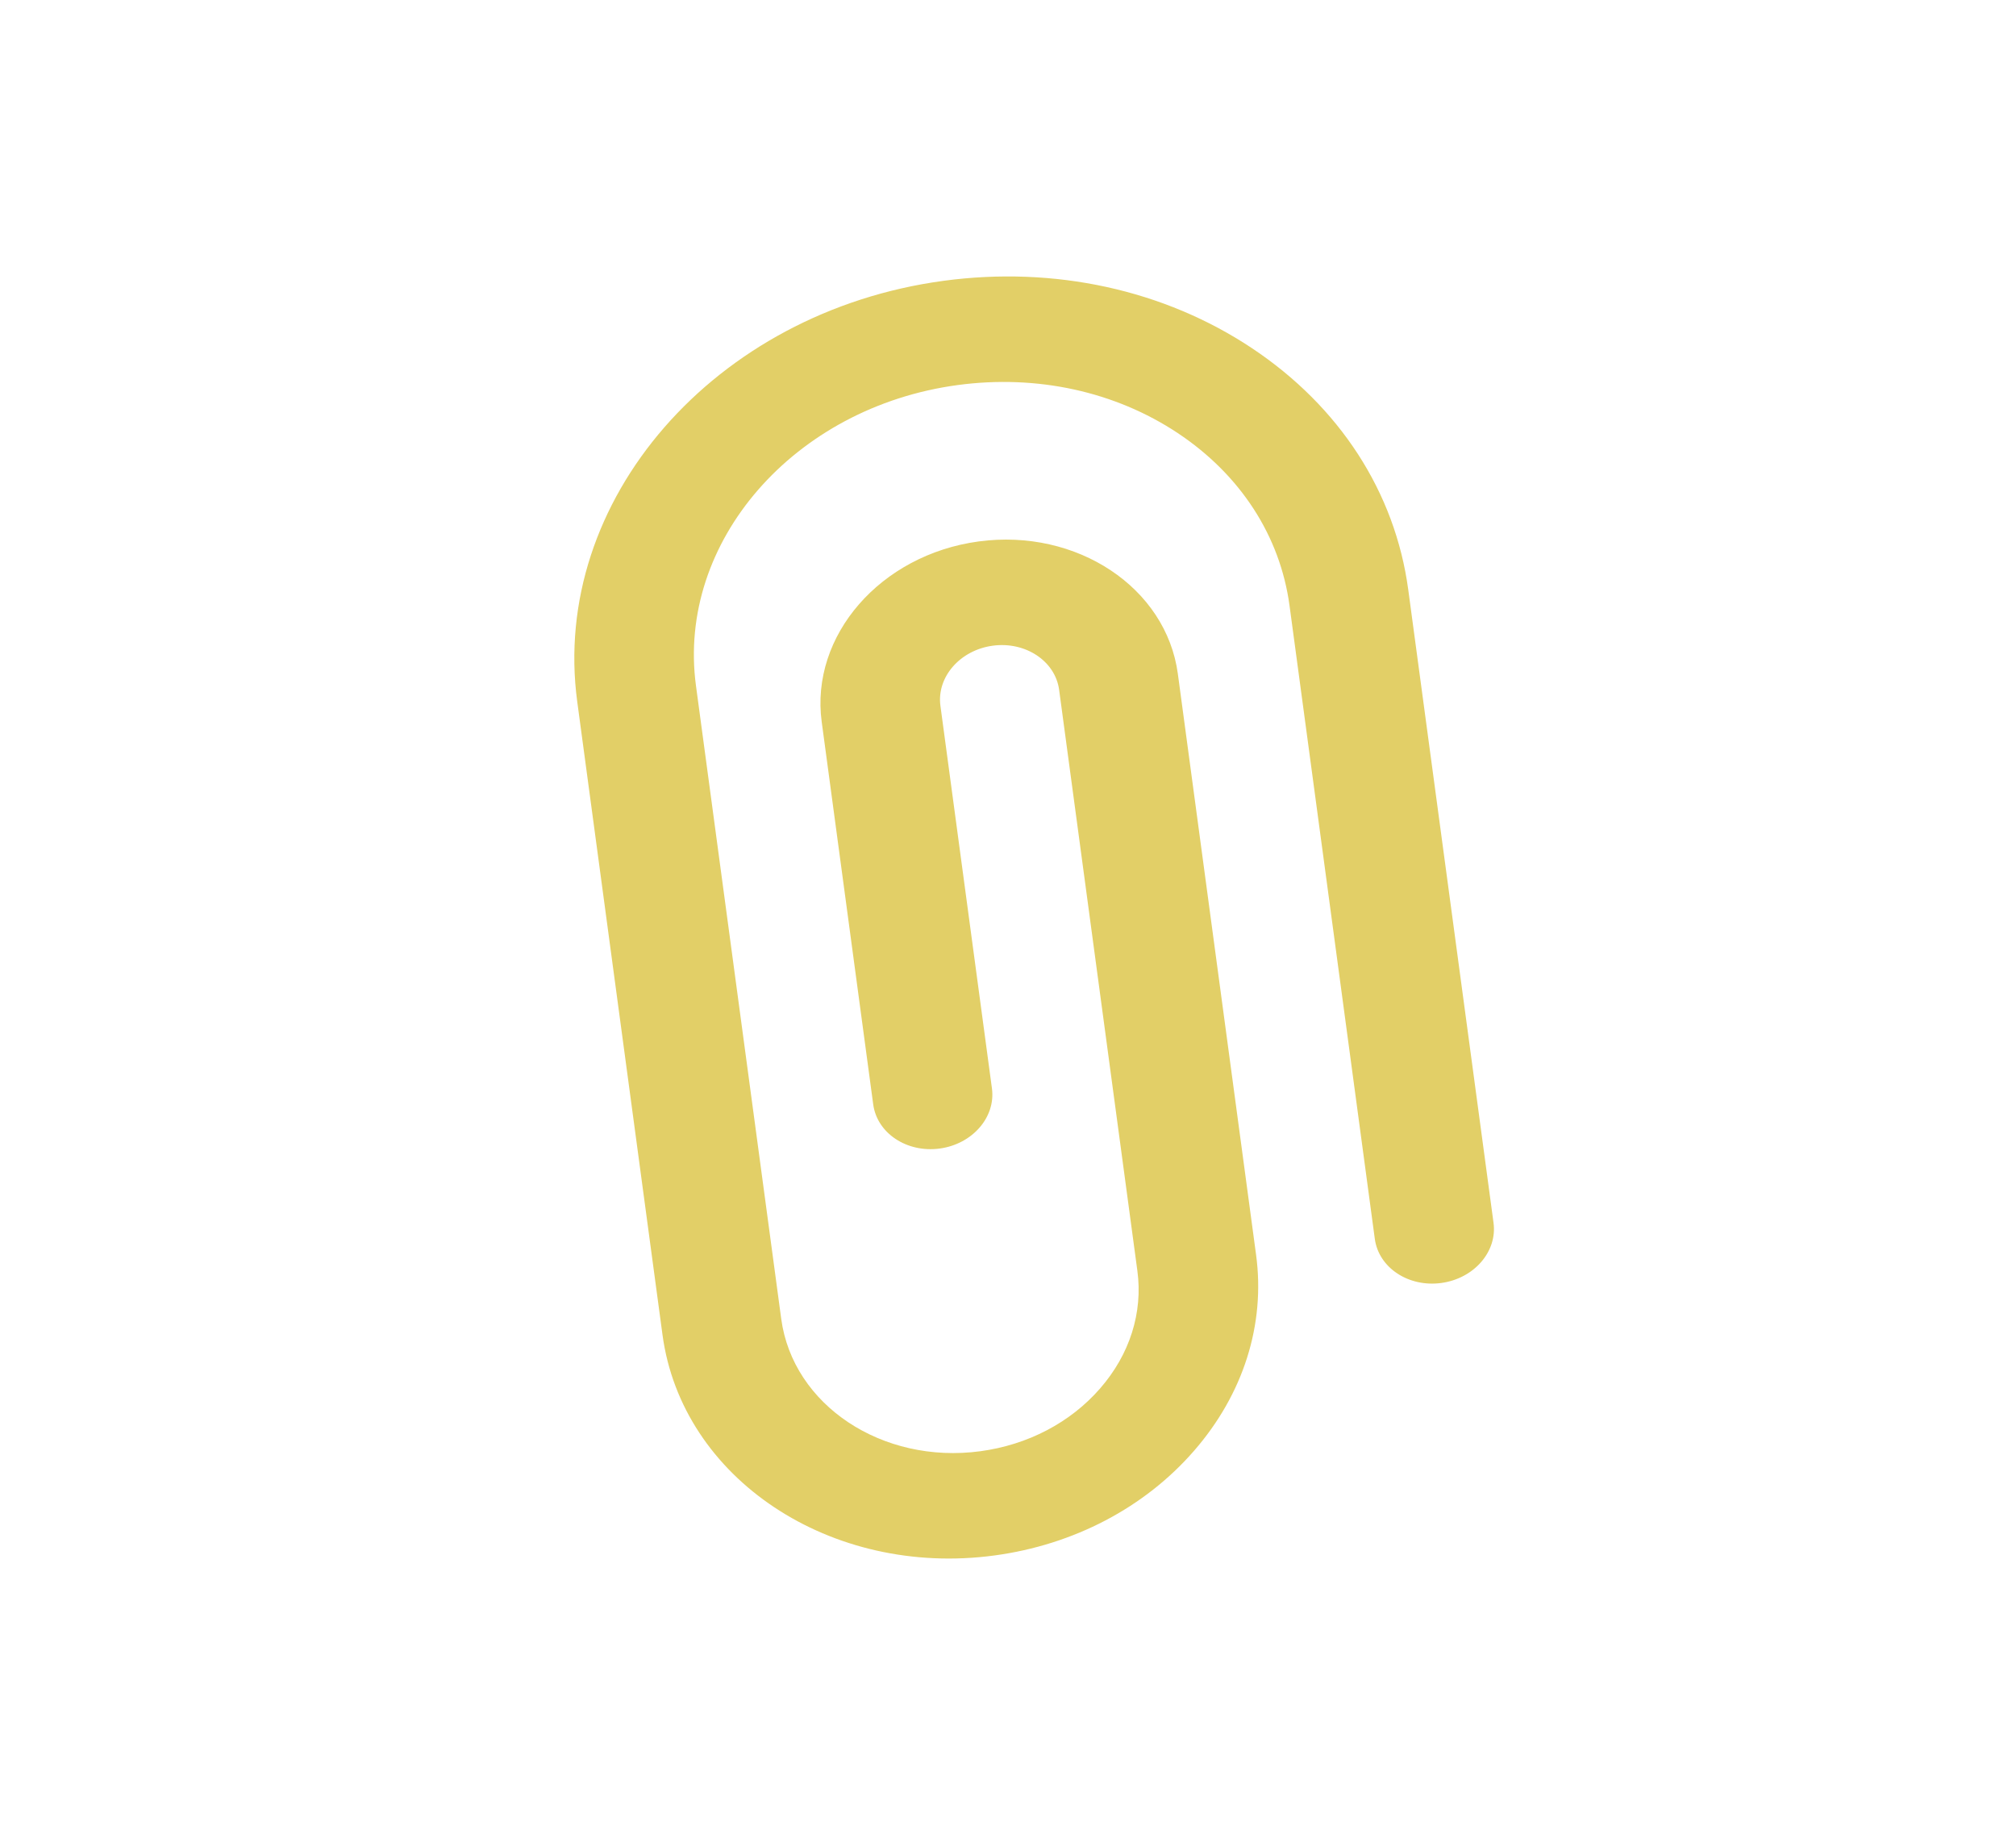 <?xml version="1.0" encoding="UTF-8"?> <svg xmlns="http://www.w3.org/2000/svg" width="119" height="109" viewBox="0 0 119 109" fill="none"><path d="M58.697 91.799C63.377 91.169 67.561 88.977 70.478 85.626C73.396 82.275 74.698 78.167 74.144 74.058L69.526 39.767C68.84 34.678 63.567 31.173 57.771 31.954C51.975 32.735 47.817 37.51 48.503 42.599L51.544 65.179C51.773 66.878 53.528 68.044 55.463 67.784C57.398 67.523 58.781 65.934 58.552 64.235L55.511 41.655C55.282 39.959 56.668 38.367 58.6 38.107C60.532 37.846 62.29 39.015 62.518 40.711L67.137 75.002C67.469 77.467 66.688 79.932 64.937 81.942C63.186 83.953 60.676 85.269 57.868 85.647C52.072 86.427 46.799 82.922 46.114 77.834L41.081 40.467C39.939 31.985 46.869 24.026 56.528 22.725C61.208 22.095 65.823 23.102 69.523 25.561C73.223 28.021 75.566 31.639 76.119 35.747L81.152 73.114C81.381 74.813 83.135 75.979 85.071 75.718C87.005 75.458 88.389 73.869 88.16 72.17L83.126 34.803C82.352 29.051 79.072 23.987 73.892 20.543C68.711 17.1 62.251 15.69 55.699 16.572C48.937 17.483 43.131 20.723 39.215 25.221C35.3 29.719 33.274 35.474 34.073 41.41L39.106 78.778C40.249 87.259 49.037 93.1 58.697 91.799Z" fill="#E2CF67"></path></svg> 